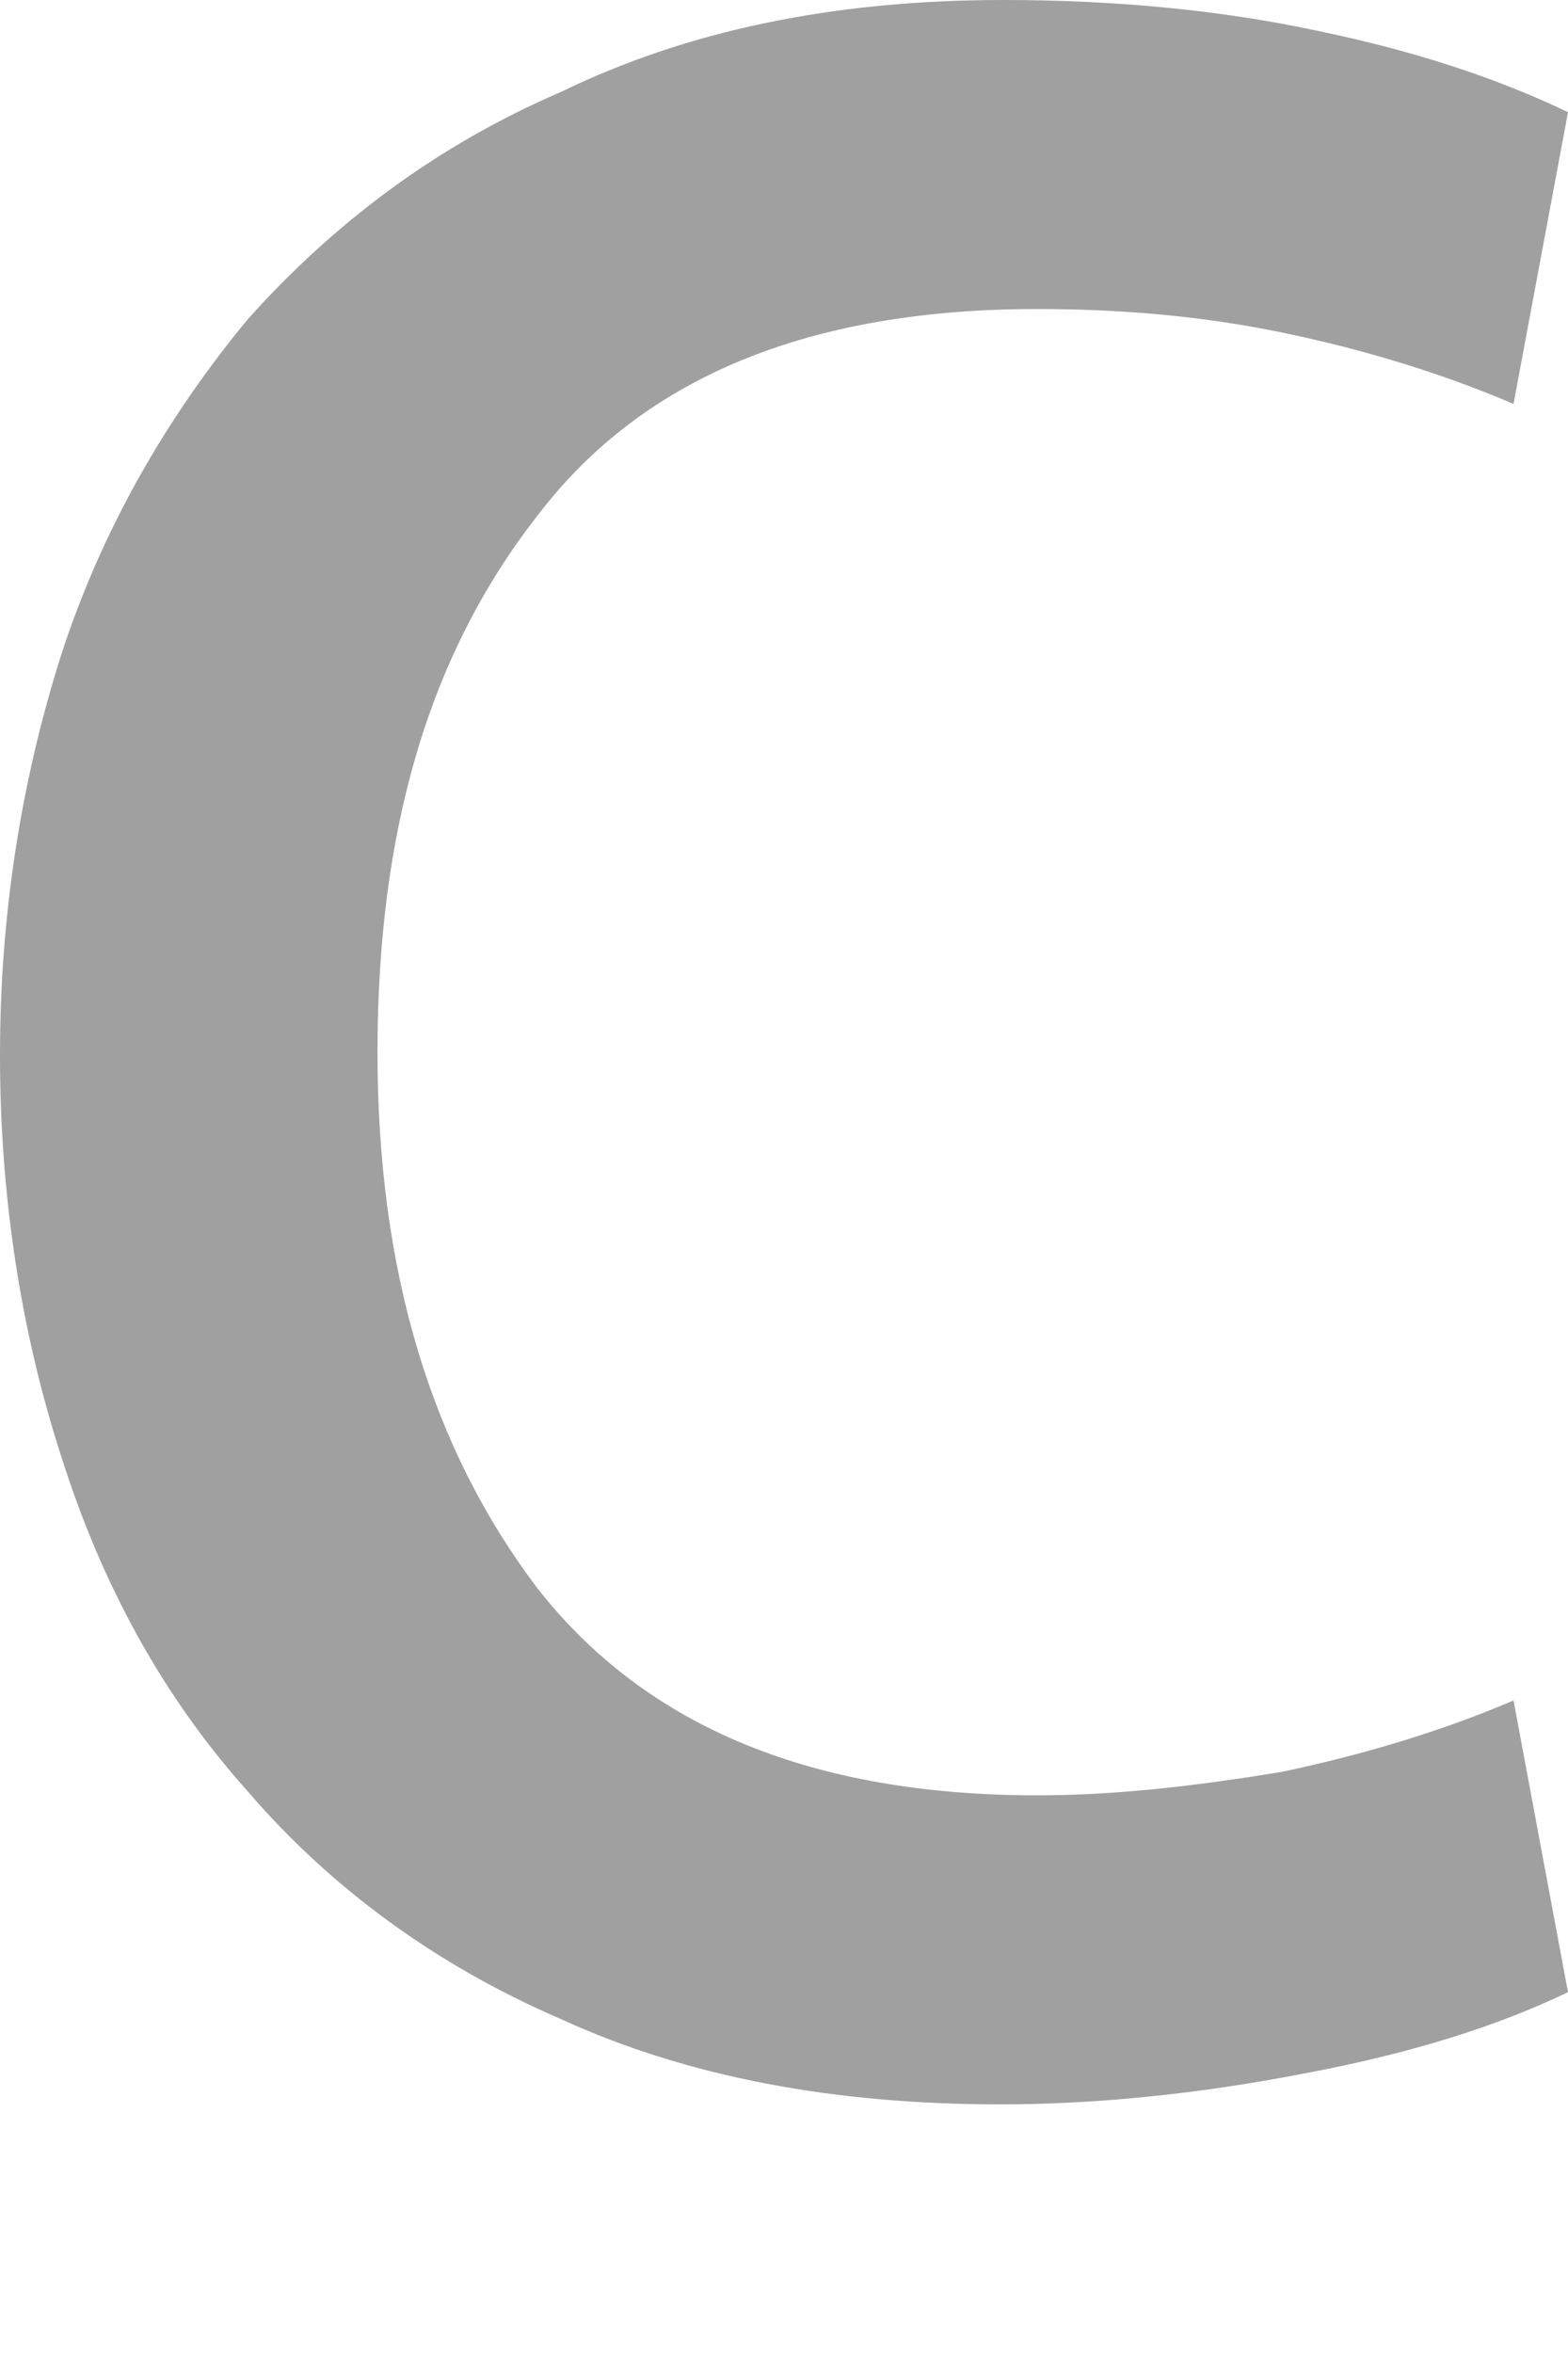 <?xml version="1.0" encoding="UTF-8"?> <svg xmlns="http://www.w3.org/2000/svg" width="4" height="6" viewBox="0 0 4 6" fill="none"> <path d="M2.56 0C2.846 0 3.115 0.026 3.358 0.078C3.61 0.13 3.818 0.199 4 0.286L3.861 1.03C3.679 0.952 3.479 0.891 3.271 0.848C3.063 0.805 2.855 0.788 2.646 0.788C2.065 0.788 1.64 0.961 1.371 1.315C1.093 1.67 0.963 2.12 0.963 2.683C0.963 3.245 1.102 3.695 1.371 4.05C1.649 4.405 2.074 4.578 2.646 4.578C2.855 4.578 3.063 4.552 3.271 4.518C3.479 4.474 3.679 4.414 3.861 4.336L4 5.08C3.818 5.167 3.601 5.236 3.323 5.288C3.054 5.34 2.794 5.366 2.551 5.366C2.126 5.366 1.753 5.296 1.432 5.149C1.111 5.011 0.842 4.812 0.633 4.569C0.416 4.327 0.26 4.042 0.156 3.713C0.052 3.392 0 3.046 0 2.691C0 2.337 0.052 1.999 0.156 1.67C0.26 1.35 0.425 1.064 0.633 0.813C0.85 0.571 1.111 0.372 1.432 0.234C1.753 0.078 2.126 0 2.56 0Z" fill="#A0A0A0"></path> </svg> 